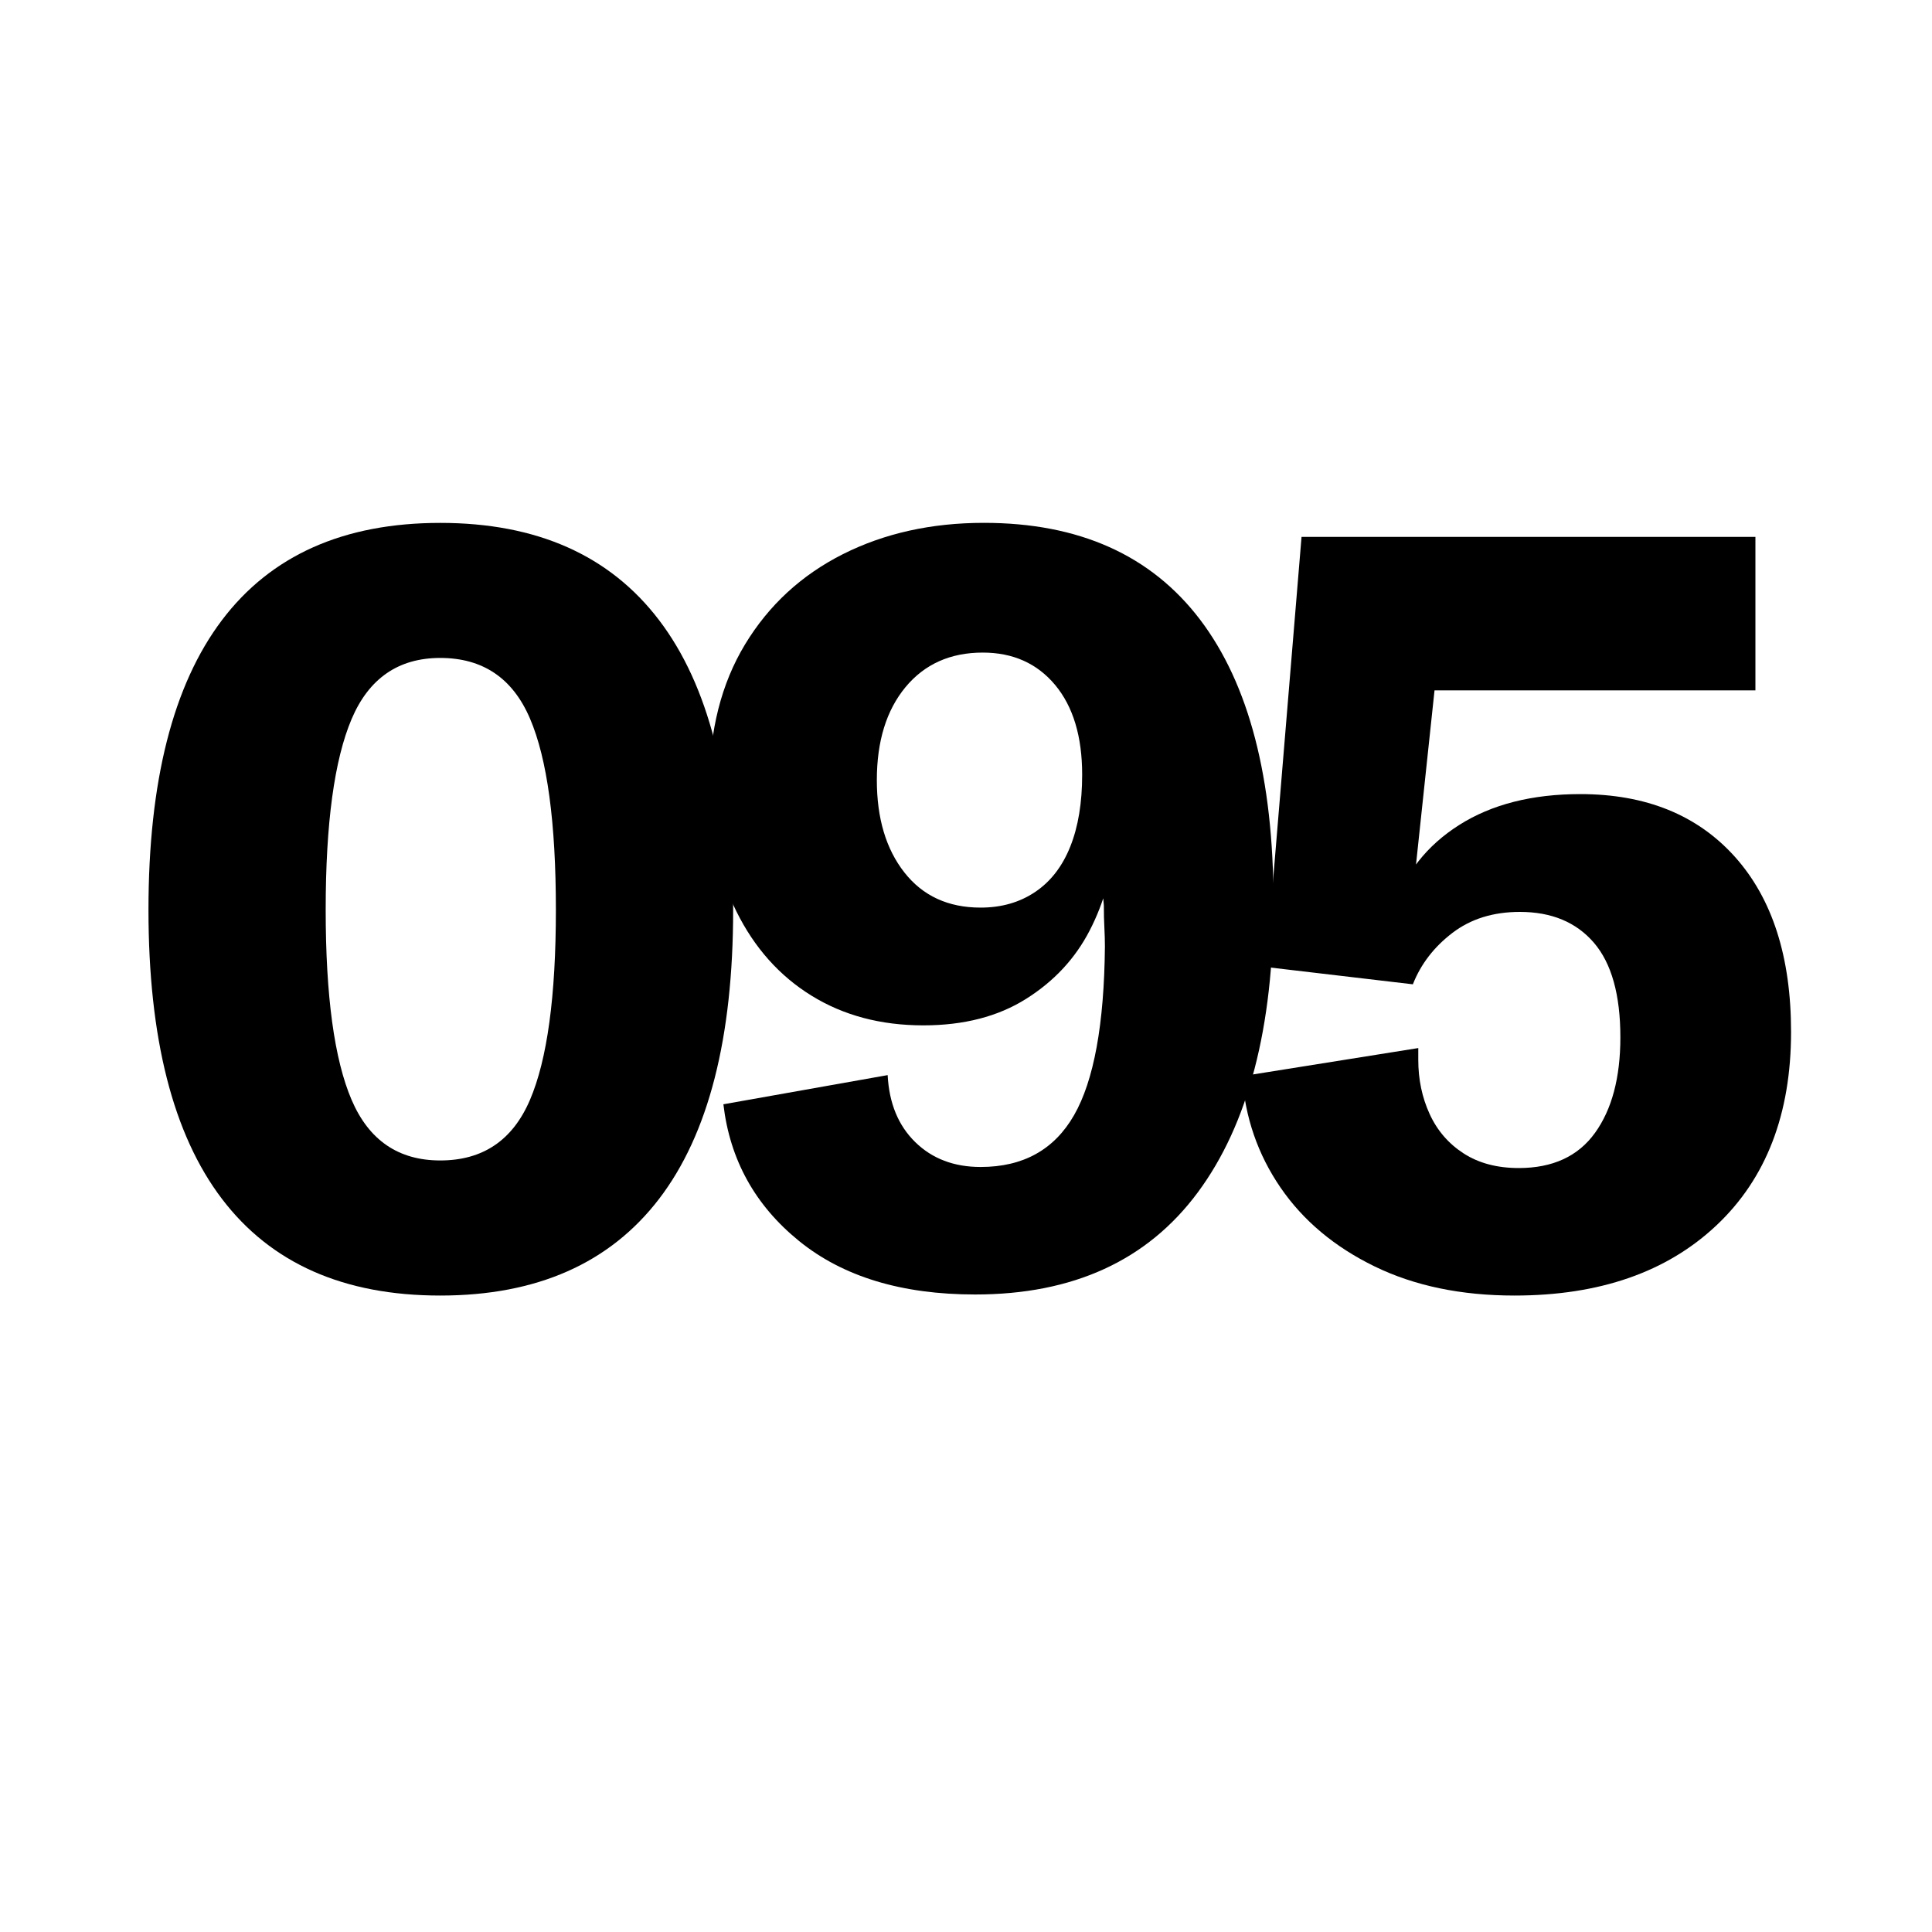 <?xml version="1.0" encoding="utf-8"?>
<!-- Generator: Adobe Illustrator 26.0.3, SVG Export Plug-In . SVG Version: 6.00 Build 0)  -->
<svg version="1.1" xmlns="http://www.w3.org/2000/svg" xmlns:xlink="http://www.w3.org/1999/xlink" x="0px" y="0px"
	 viewBox="0 0 400 400" style="enable-background:new 0 0 400 400;" xml:space="preserve">
<style type="text/css">
	.st0{display:none;}
	.st1{display:inline;}
</style>
<g id="Ebene_1">
	<g>
		<path d="M91.15,268.23c-19.99,0-35.05-6.67-45.2-20.02c-10.15-13.35-15.21-33.3-15.21-59.85c0-26.55,5.07-46.54,15.21-59.96
			c10.14-13.42,25.21-20.14,45.2-20.14c19.99,0,35.09,6.71,45.31,20.14c10.22,13.42,15.33,33.41,15.33,59.96
			c0,26.55-5.11,46.5-15.33,59.85C126.24,261.55,111.14,268.23,91.15,268.23z M91.15,240.26c8.8,0,14.99-4.17,18.57-12.53
			c3.58-8.35,5.37-21.48,5.37-39.38c0-18.05-1.79-31.25-5.37-39.6c-3.58-8.35-9.77-12.53-18.57-12.53
			c-8.65,0-14.77,4.22-18.35,12.64c-3.58,8.43-5.37,21.59-5.37,39.49c0,17.9,1.79,31.03,5.37,39.38
			C76.39,236.09,82.5,240.26,91.15,240.26z"/>
		<path d="M201.9,268.01c-15.21,0-27.37-3.69-36.47-11.08c-9.1-7.38-14.32-16.82-15.66-28.3l34.01-6.04
			c0.3,5.82,2.2,10.44,5.71,13.87c3.5,3.43,8.02,5.15,13.54,5.15c8.8,0,15.25-3.58,19.35-10.74c4.1-7.16,6.23-18.79,6.38-34.9
			c0-1.19-0.04-2.5-0.11-3.92c-0.08-1.42-0.11-2.94-0.11-4.59c-0.3-3.28-0.45-5.74-0.45-7.38l1.12-15.89
			c0.45,0.9,0.82,2.09,1.12,3.58c0.3,1.49,0.45,3.51,0.45,6.04c-0.45,6.71-2.16,12.98-5.15,18.79c-2.99,5.82-7.38,10.55-13.2,14.21
			c-5.82,3.66-12.9,5.48-21.26,5.48c-8.8,0-16.52-2.05-23.16-6.15c-6.64-4.1-11.82-9.92-15.55-17.45
			c-3.73-7.53-5.59-16.22-5.59-26.07c0-11.33,2.46-21.07,7.38-29.2c4.92-8.13,11.67-14.35,20.25-18.68
			c8.58-4.32,18.31-6.49,29.2-6.49c19.69,0,34.6,6.68,44.75,20.02c10.14,13.35,15.21,32.86,15.21,58.51
			c0,25.95-5.22,45.98-15.66,60.08C237.55,260.96,222.19,268.01,201.9,268.01z M203.02,187.91c4.32,0,8.09-1.08,11.3-3.24
			c3.21-2.16,5.63-5.29,7.27-9.4c1.64-4.1,2.46-9.06,2.46-14.88c0-7.9-1.87-14.1-5.59-18.57c-3.73-4.47-8.73-6.71-14.99-6.71
			c-6.71,0-12.05,2.39-16,7.16c-3.95,4.78-5.93,11.19-5.93,19.24c0,7.91,1.9,14.28,5.71,19.13
			C191.05,185.48,196.31,187.91,203.02,187.91z"/>
		<path d="M313.55,268.23c-11.04,0-20.7-2.01-28.97-6.04s-14.77-9.47-19.47-16.33c-4.7-6.86-7.35-14.54-7.94-23.05l36.47-5.82v2.46
			c0,4.03,0.78,7.76,2.35,11.19c1.57,3.43,3.92,6.15,7.05,8.17s6.94,3.02,11.41,3.02c7.01,0,12.27-2.42,15.77-7.27
			c3.5-4.85,5.26-11.45,5.26-19.8c0-8.8-1.83-15.33-5.48-19.58c-3.66-4.25-8.76-6.38-15.33-6.38c-5.52,0-10.18,1.45-13.98,4.36
			c-3.8,2.91-6.53,6.45-8.17,10.63l-30.43-3.58l7.38-89.05h93.97v31.77h-82.34l17.45-14.54l-7.16,67.35l-2.91-7.61
			c2.38-7.31,6.94-13.09,13.65-17.34c6.71-4.25,15.06-6.38,25.06-6.38c13.57,0,24.24,4.33,32,12.98
			c7.75,8.65,11.63,20.73,11.63,36.25c0,17-5.15,30.36-15.44,40.05C345.1,263.38,331.15,268.23,313.55,268.23z"/>
	</g>
</g>
<g id="Ebene_2" class="st0">
</g>
</svg>
